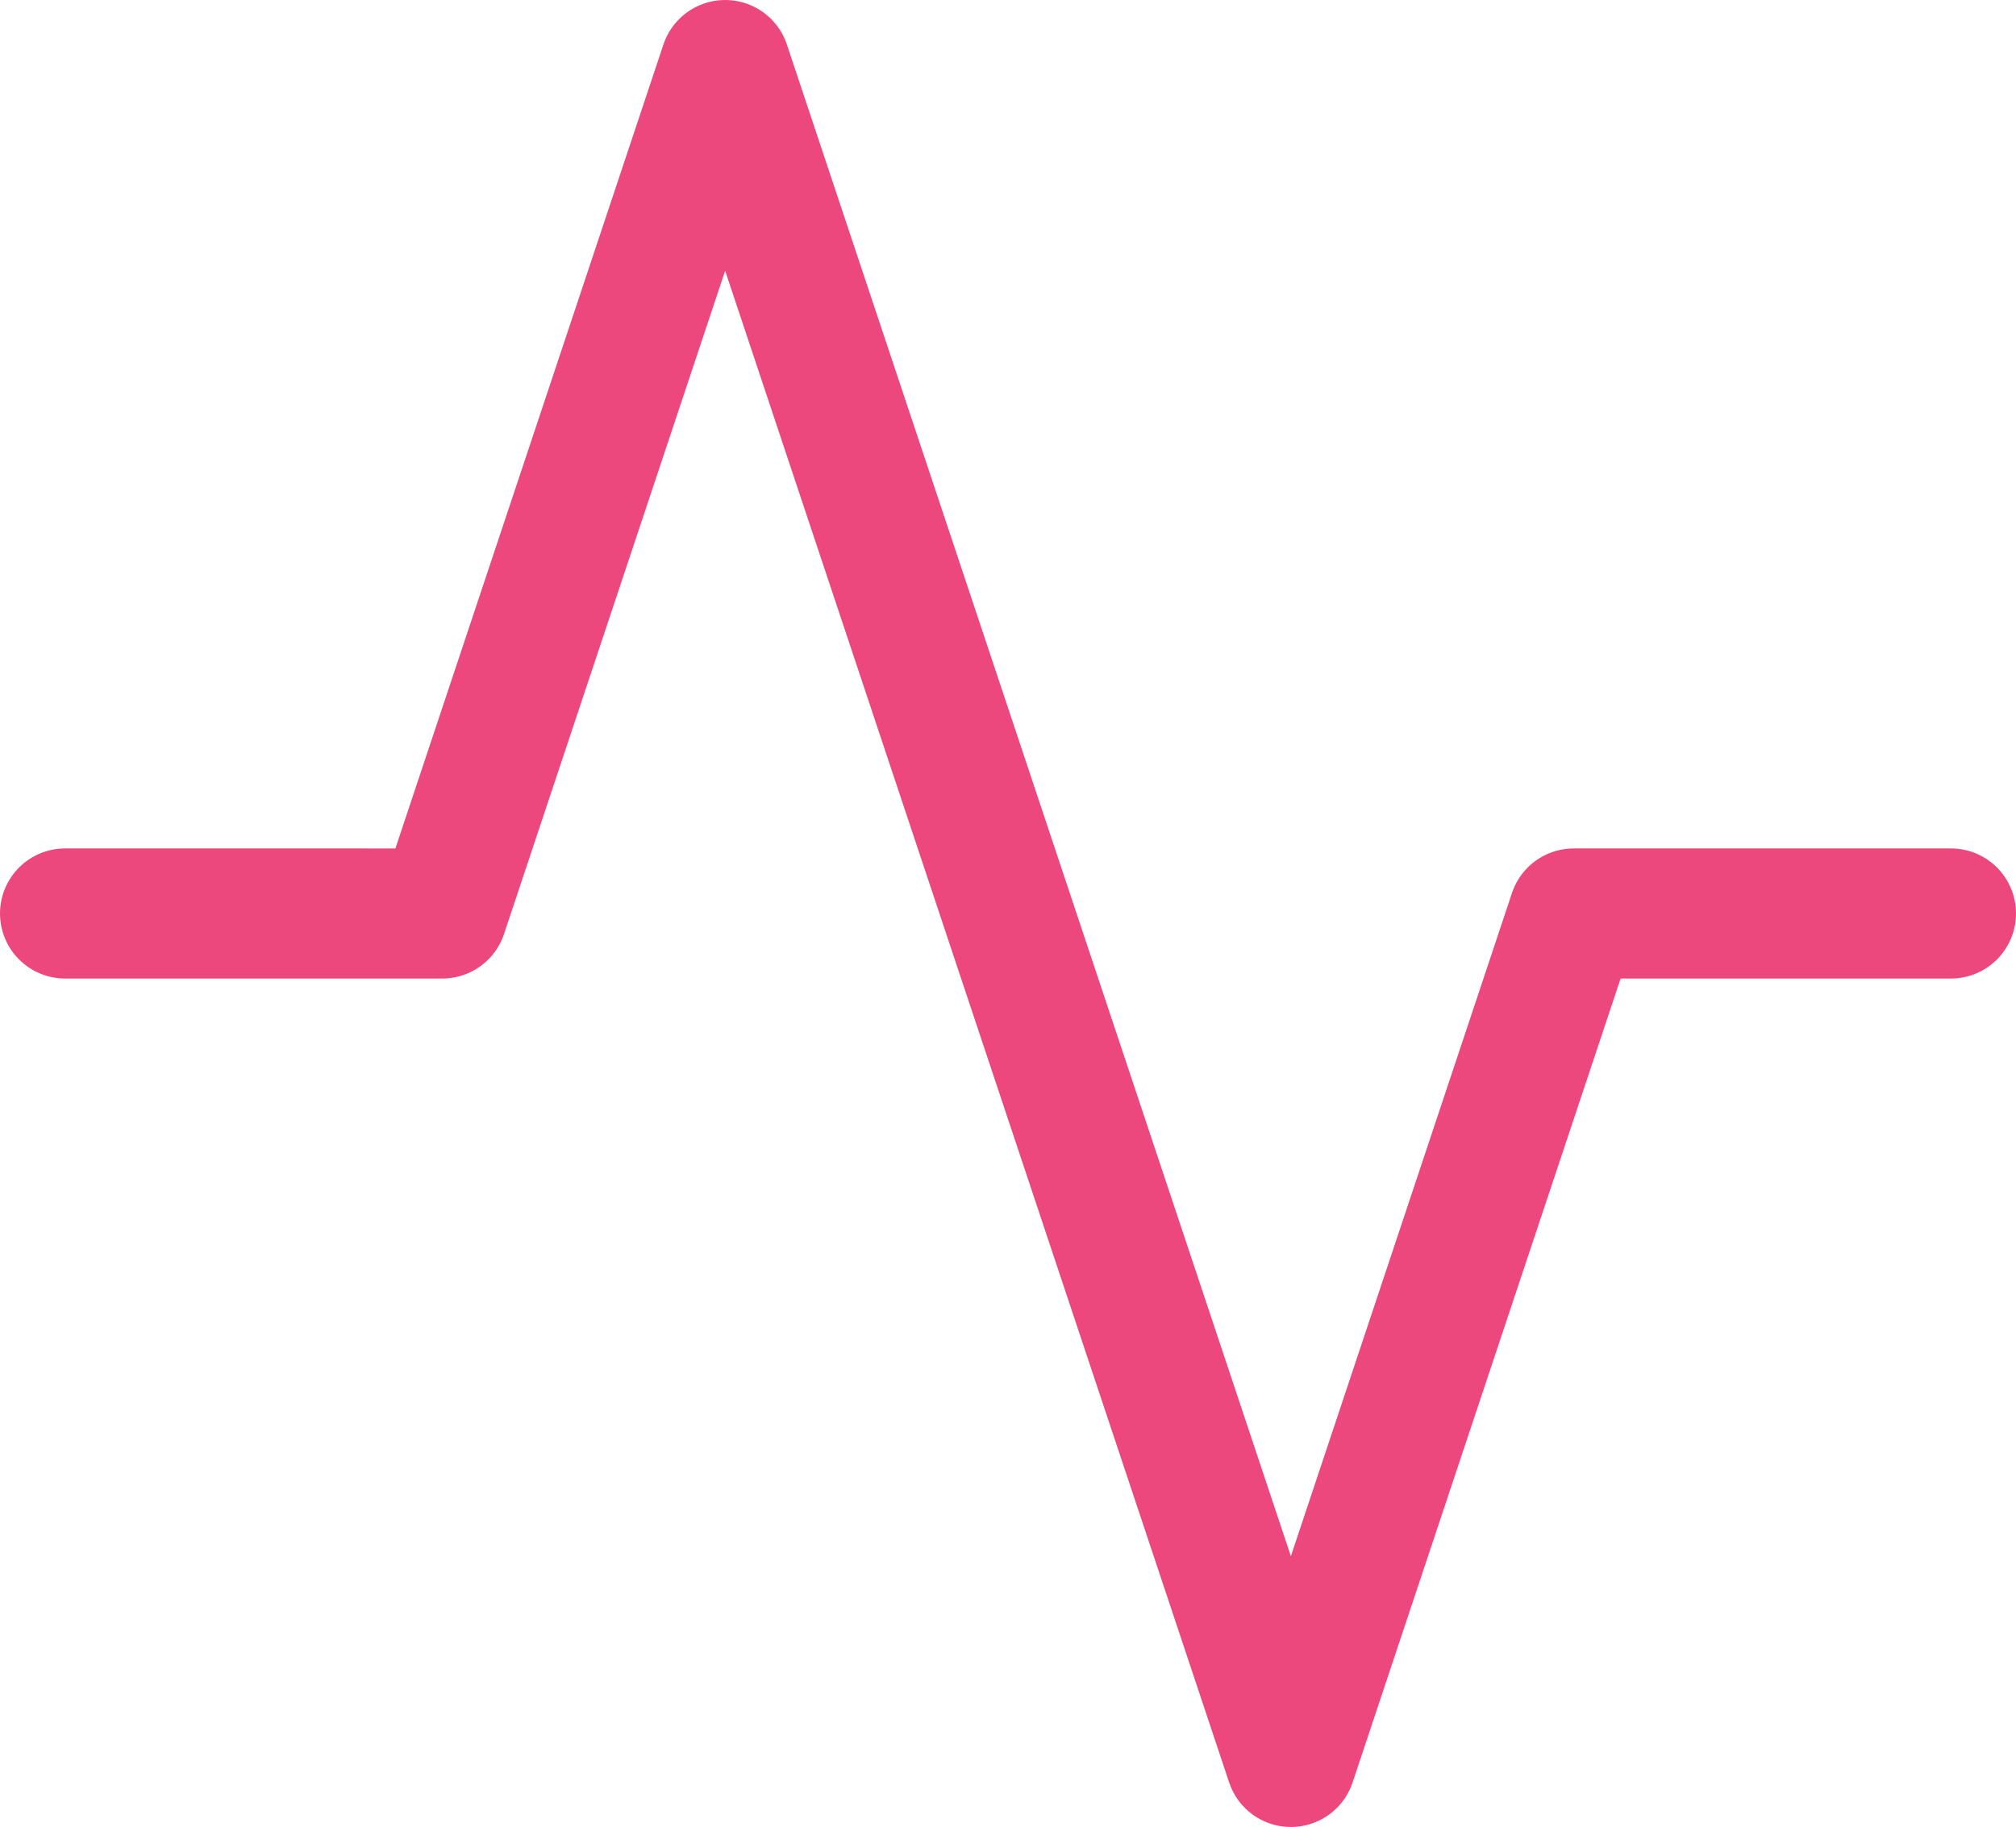 <?xml version="1.0" encoding="UTF-8"?>
<svg id="Layer_1" data-name="Layer 1" xmlns="http://www.w3.org/2000/svg" viewBox="0 0 87.38 79.2">
  <defs>
    <style>
      .cls-1 {
        fill: none;
        stroke: #ec487e;
        stroke-linecap: round;
        stroke-linejoin: round;
        stroke-width: 5.64px;
      }
    </style>
  </defs>
  <path class="cls-1" d="m84.56,39.6h-16.35l-12.26,36.78L31.43,2.82l-12.26,36.78H2.82"/>
</svg>
